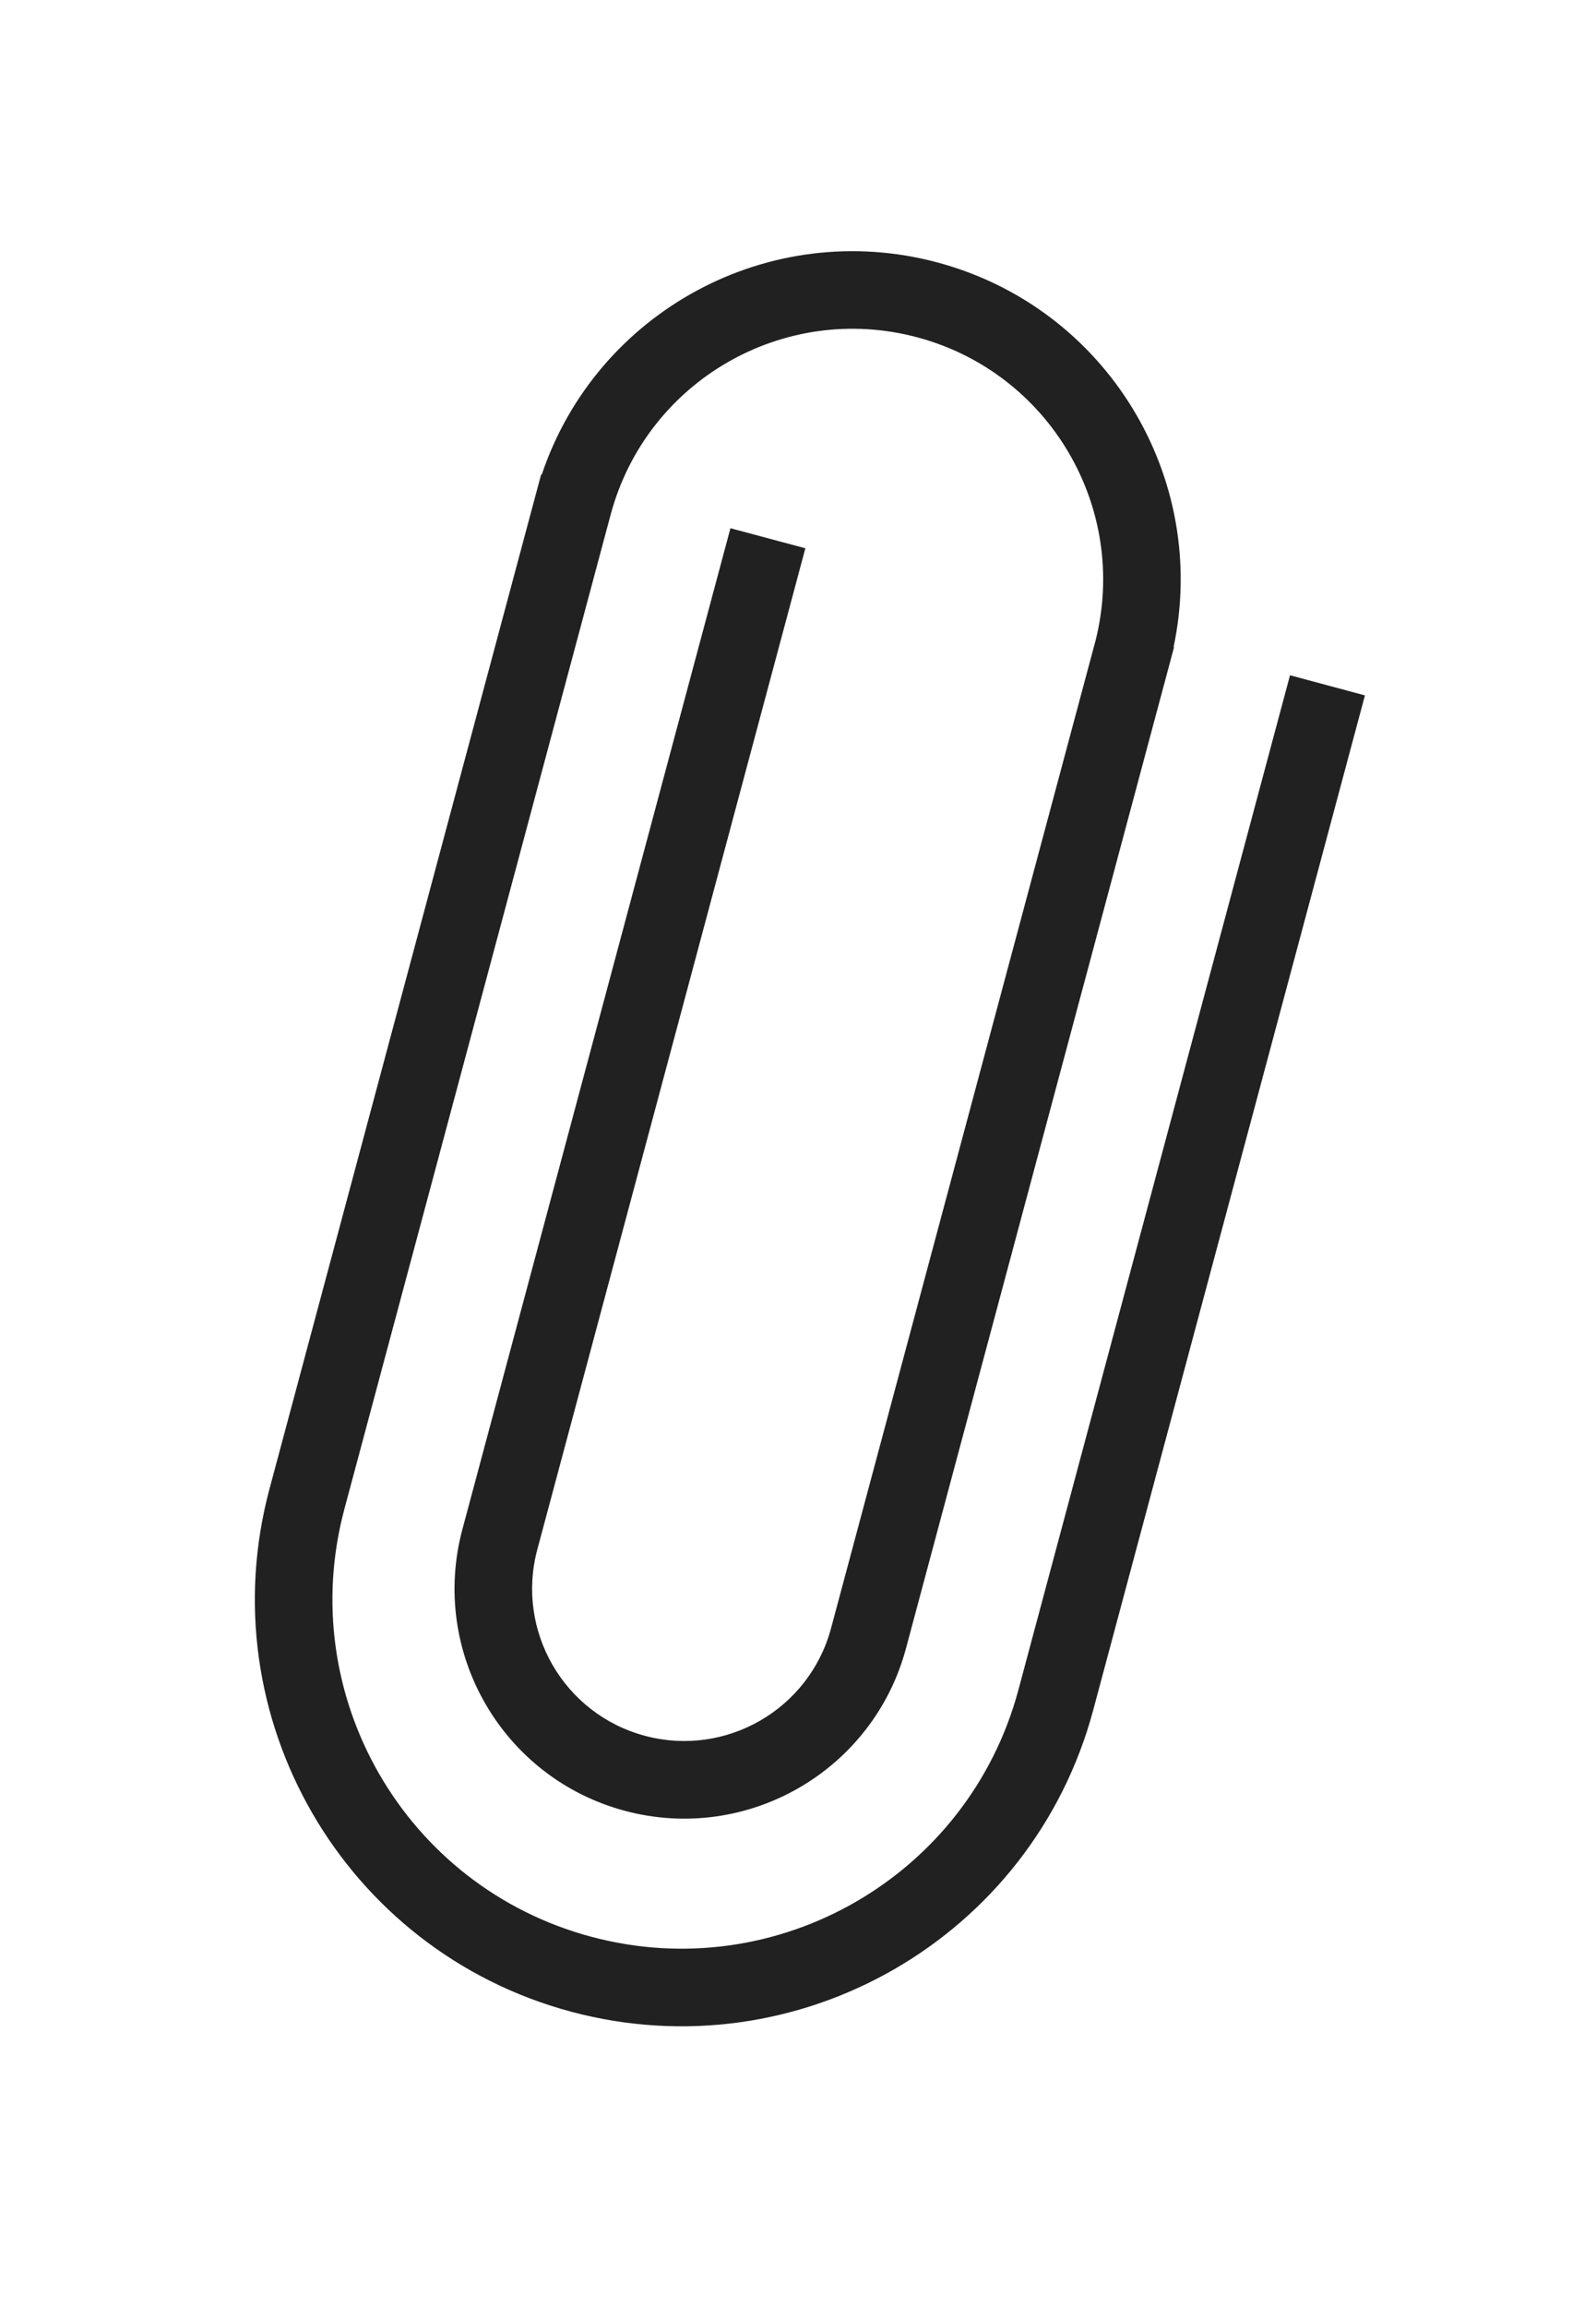 <svg width="18" height="26" viewBox="0 0 18 26" fill="none" xmlns="http://www.w3.org/2000/svg">
<path fill-rule="evenodd" clip-rule="evenodd" d="M12.218 11.112L10.218 18.576C9.848 19.957 8.428 20.777 7.046 20.407C5.665 20.037 4.845 18.617 5.215 17.235L8.238 5.953L9.083 6.179L6.06 17.462C5.815 18.377 6.358 19.317 7.273 19.562C8.188 19.807 9.128 19.264 9.373 18.349L12.357 7.215C12.73 5.723 11.839 4.202 10.347 3.802C8.84 3.398 7.291 4.293 6.887 5.8L5.921 9.405C5.92 9.409 5.919 9.413 5.918 9.417L3.884 17.007C3.322 19.106 4.567 21.264 6.666 21.826C8.765 22.389 10.923 21.143 11.486 19.044L14.549 7.61L15.394 7.837L12.33 19.27C11.643 21.836 9.006 23.358 6.44 22.671C3.875 21.983 2.352 19.346 3.039 16.781L6.103 5.347L6.11 5.349C6.727 3.512 8.676 2.449 10.573 2.958C12.482 3.469 13.64 5.382 13.236 7.292L13.241 7.294L13.203 7.435C13.199 7.453 13.194 7.47 13.189 7.488L12.223 11.094C12.222 11.1 12.22 11.106 12.218 11.112Z" fill="#212121"/>
</svg>
